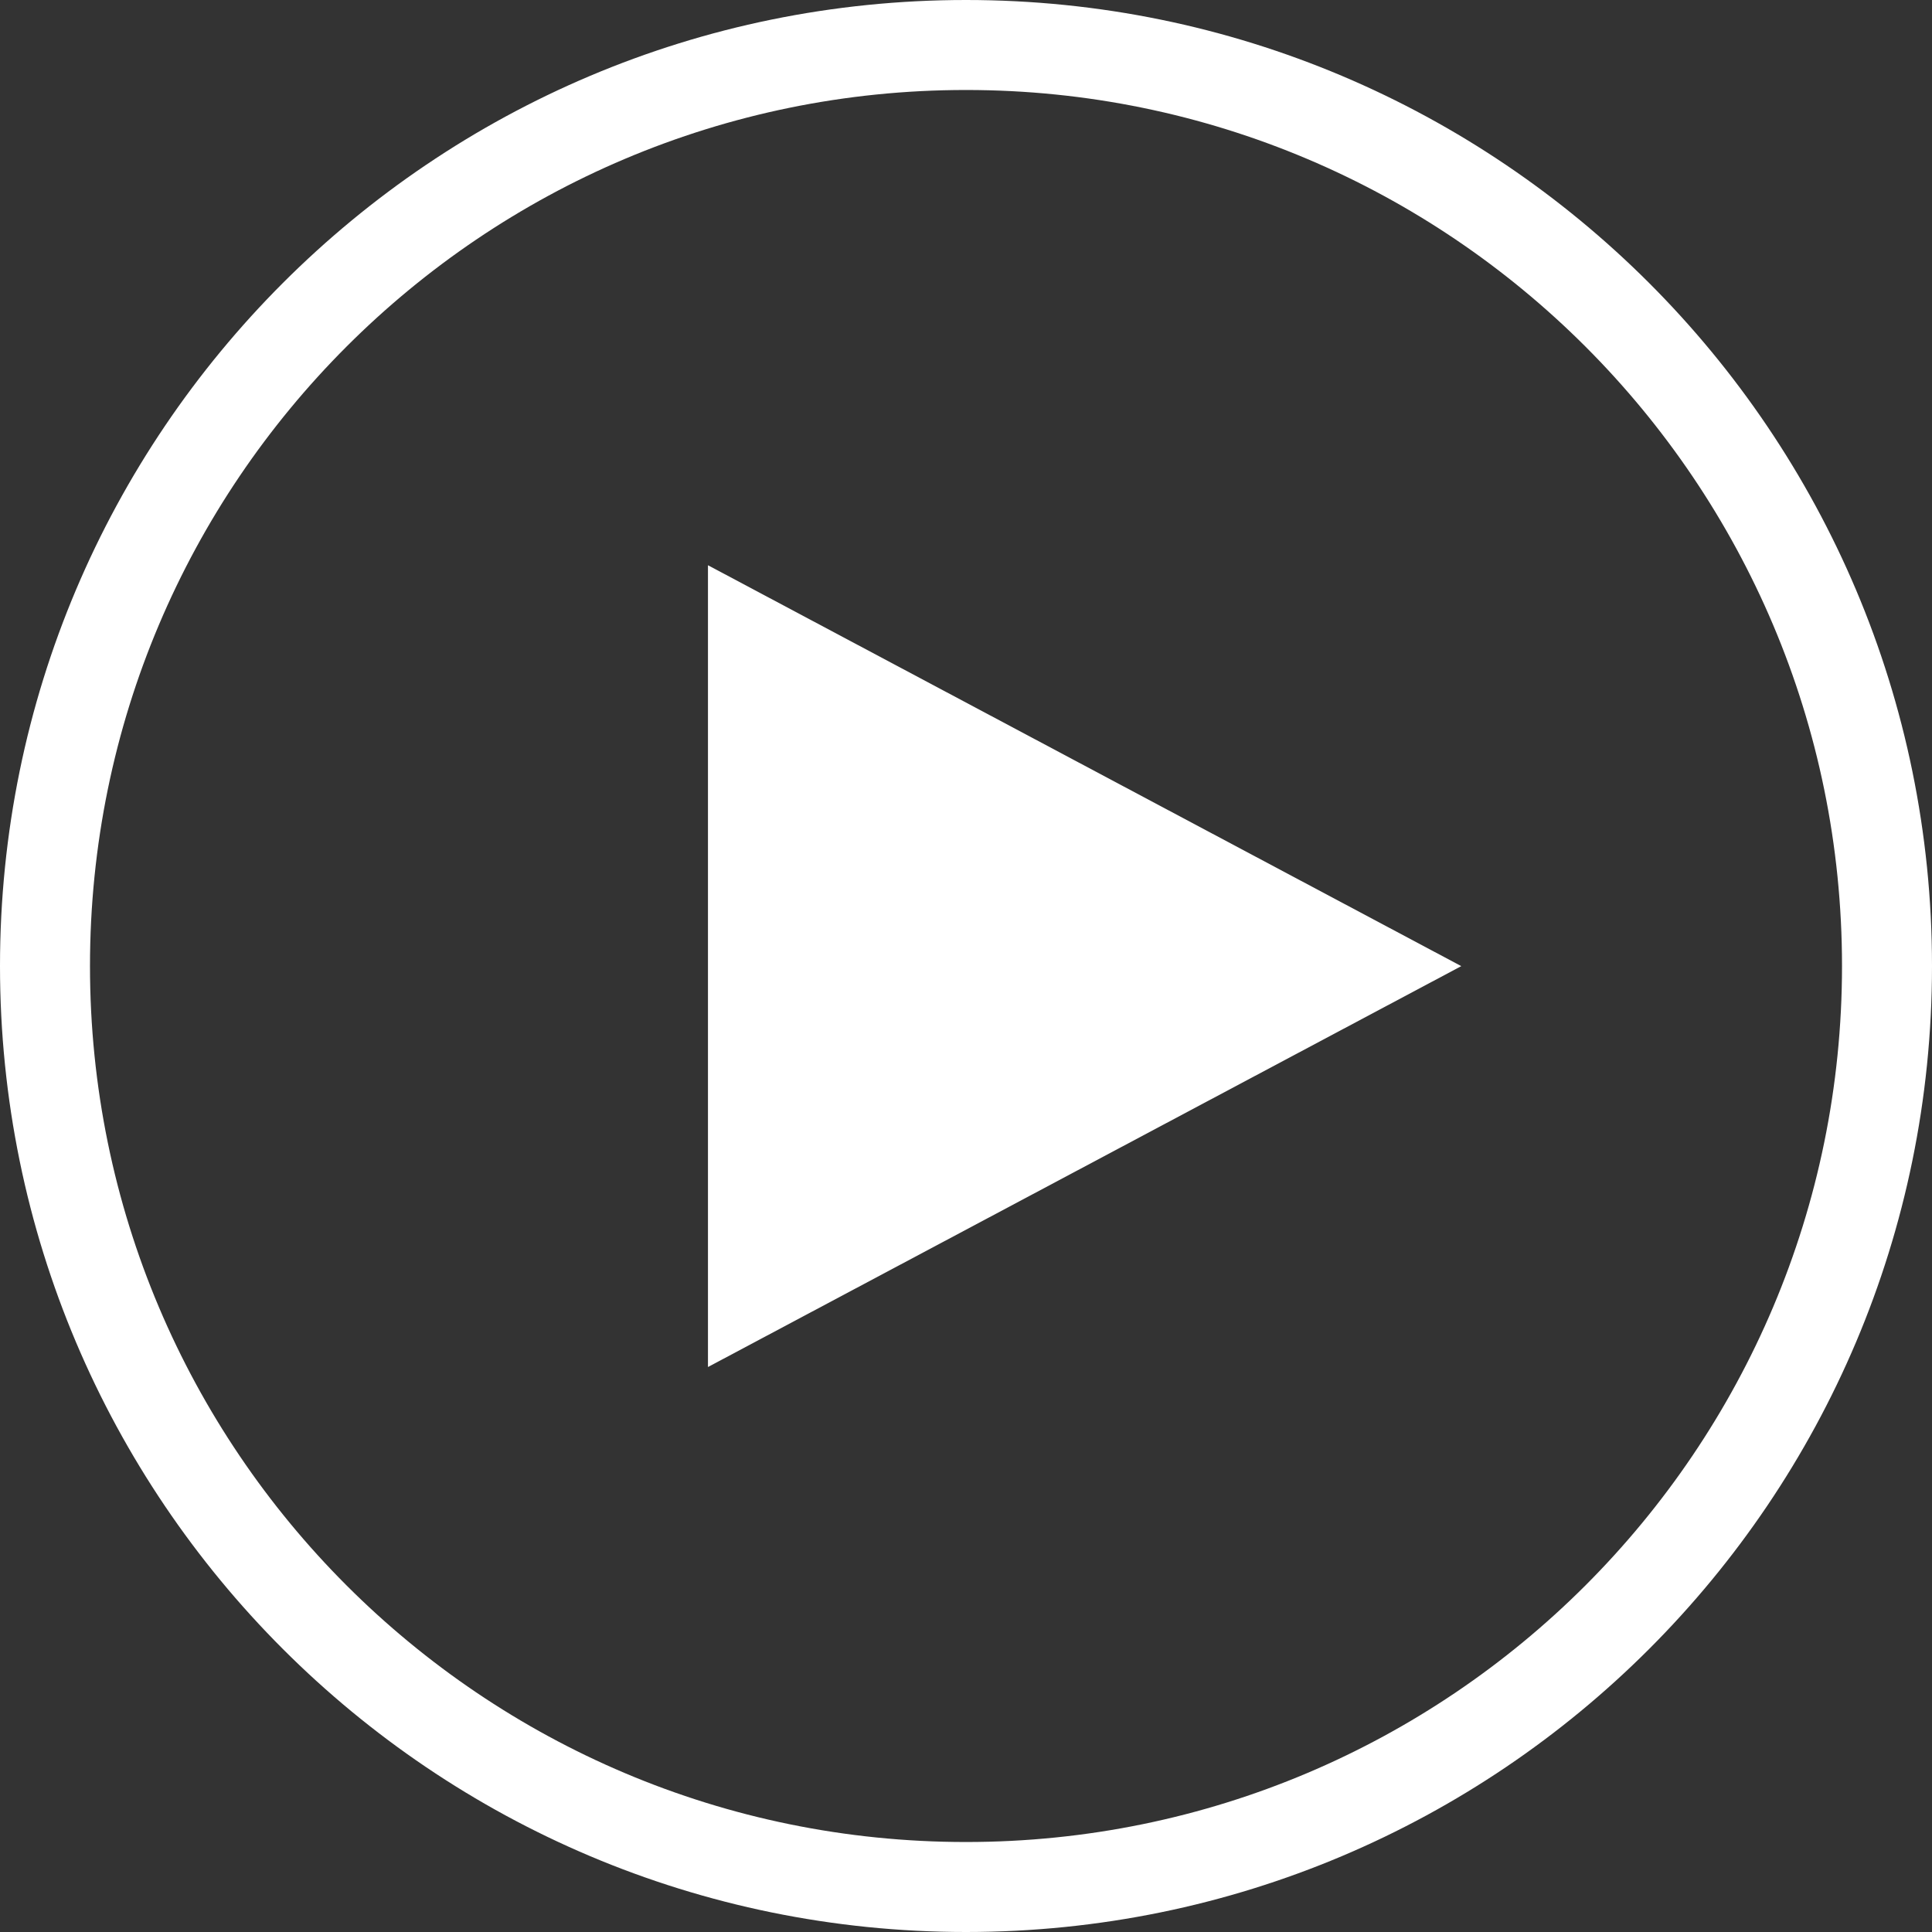 <?xml version="1.0" encoding="UTF-8"?>
<svg width="90px" height="90px" viewBox="0 0 90 90" version="1.1" xmlns="http://www.w3.org/2000/svg" xmlns:xlink="http://www.w3.org/1999/xlink">
    <rect x="0" y="0" width="90" height="90" fill="#333333" stroke="none"/>
    <!-- Generator: Sketch 62 (91390) - https://sketch.com -->
    <title>ico-play</title>
    <desc>Created with Sketch.</desc>
    <g id="UI" stroke="none" stroke-width="1" fill="none" fill-rule="evenodd">
        <g id="Canal+-UI-01.0-Accueil" transform="translate(-595, -627)" fill="#FFFFFF" fill-rule="nonzero">
            <g id="content" transform="translate(0, 140)">
                <g id="intro" transform="translate(180, 0)">
                    <g id="mea" transform="translate(0, 285)">
                        <g id="img" transform="translate(181, 167)">
                            <g id="ico-play" transform="translate(234, 35)">
                                <polygon id="Path" points="32.98 26.331 32.98 63.681 68.072 45.006"></polygon>
                                <path d="M45,0 C20.147,0 0,20.147 0,45 C0,69.853 20.147,90 45,90 C69.853,90 90,69.853 90,45 C90,20.147 69.853,0 45,0 Z M45,85.808 C22.463,85.808 4.192,67.538 4.192,45 C4.192,22.462 22.463,4.192 45,4.192 C67.537,4.192 85.808,22.462 85.808,45 C85.808,67.538 67.537,85.808 45,85.808 Z" id="Shape"></path>
                            </g>
                        </g>
                    </g>
                </g>
            </g>
        </g>
    </g>
</svg>